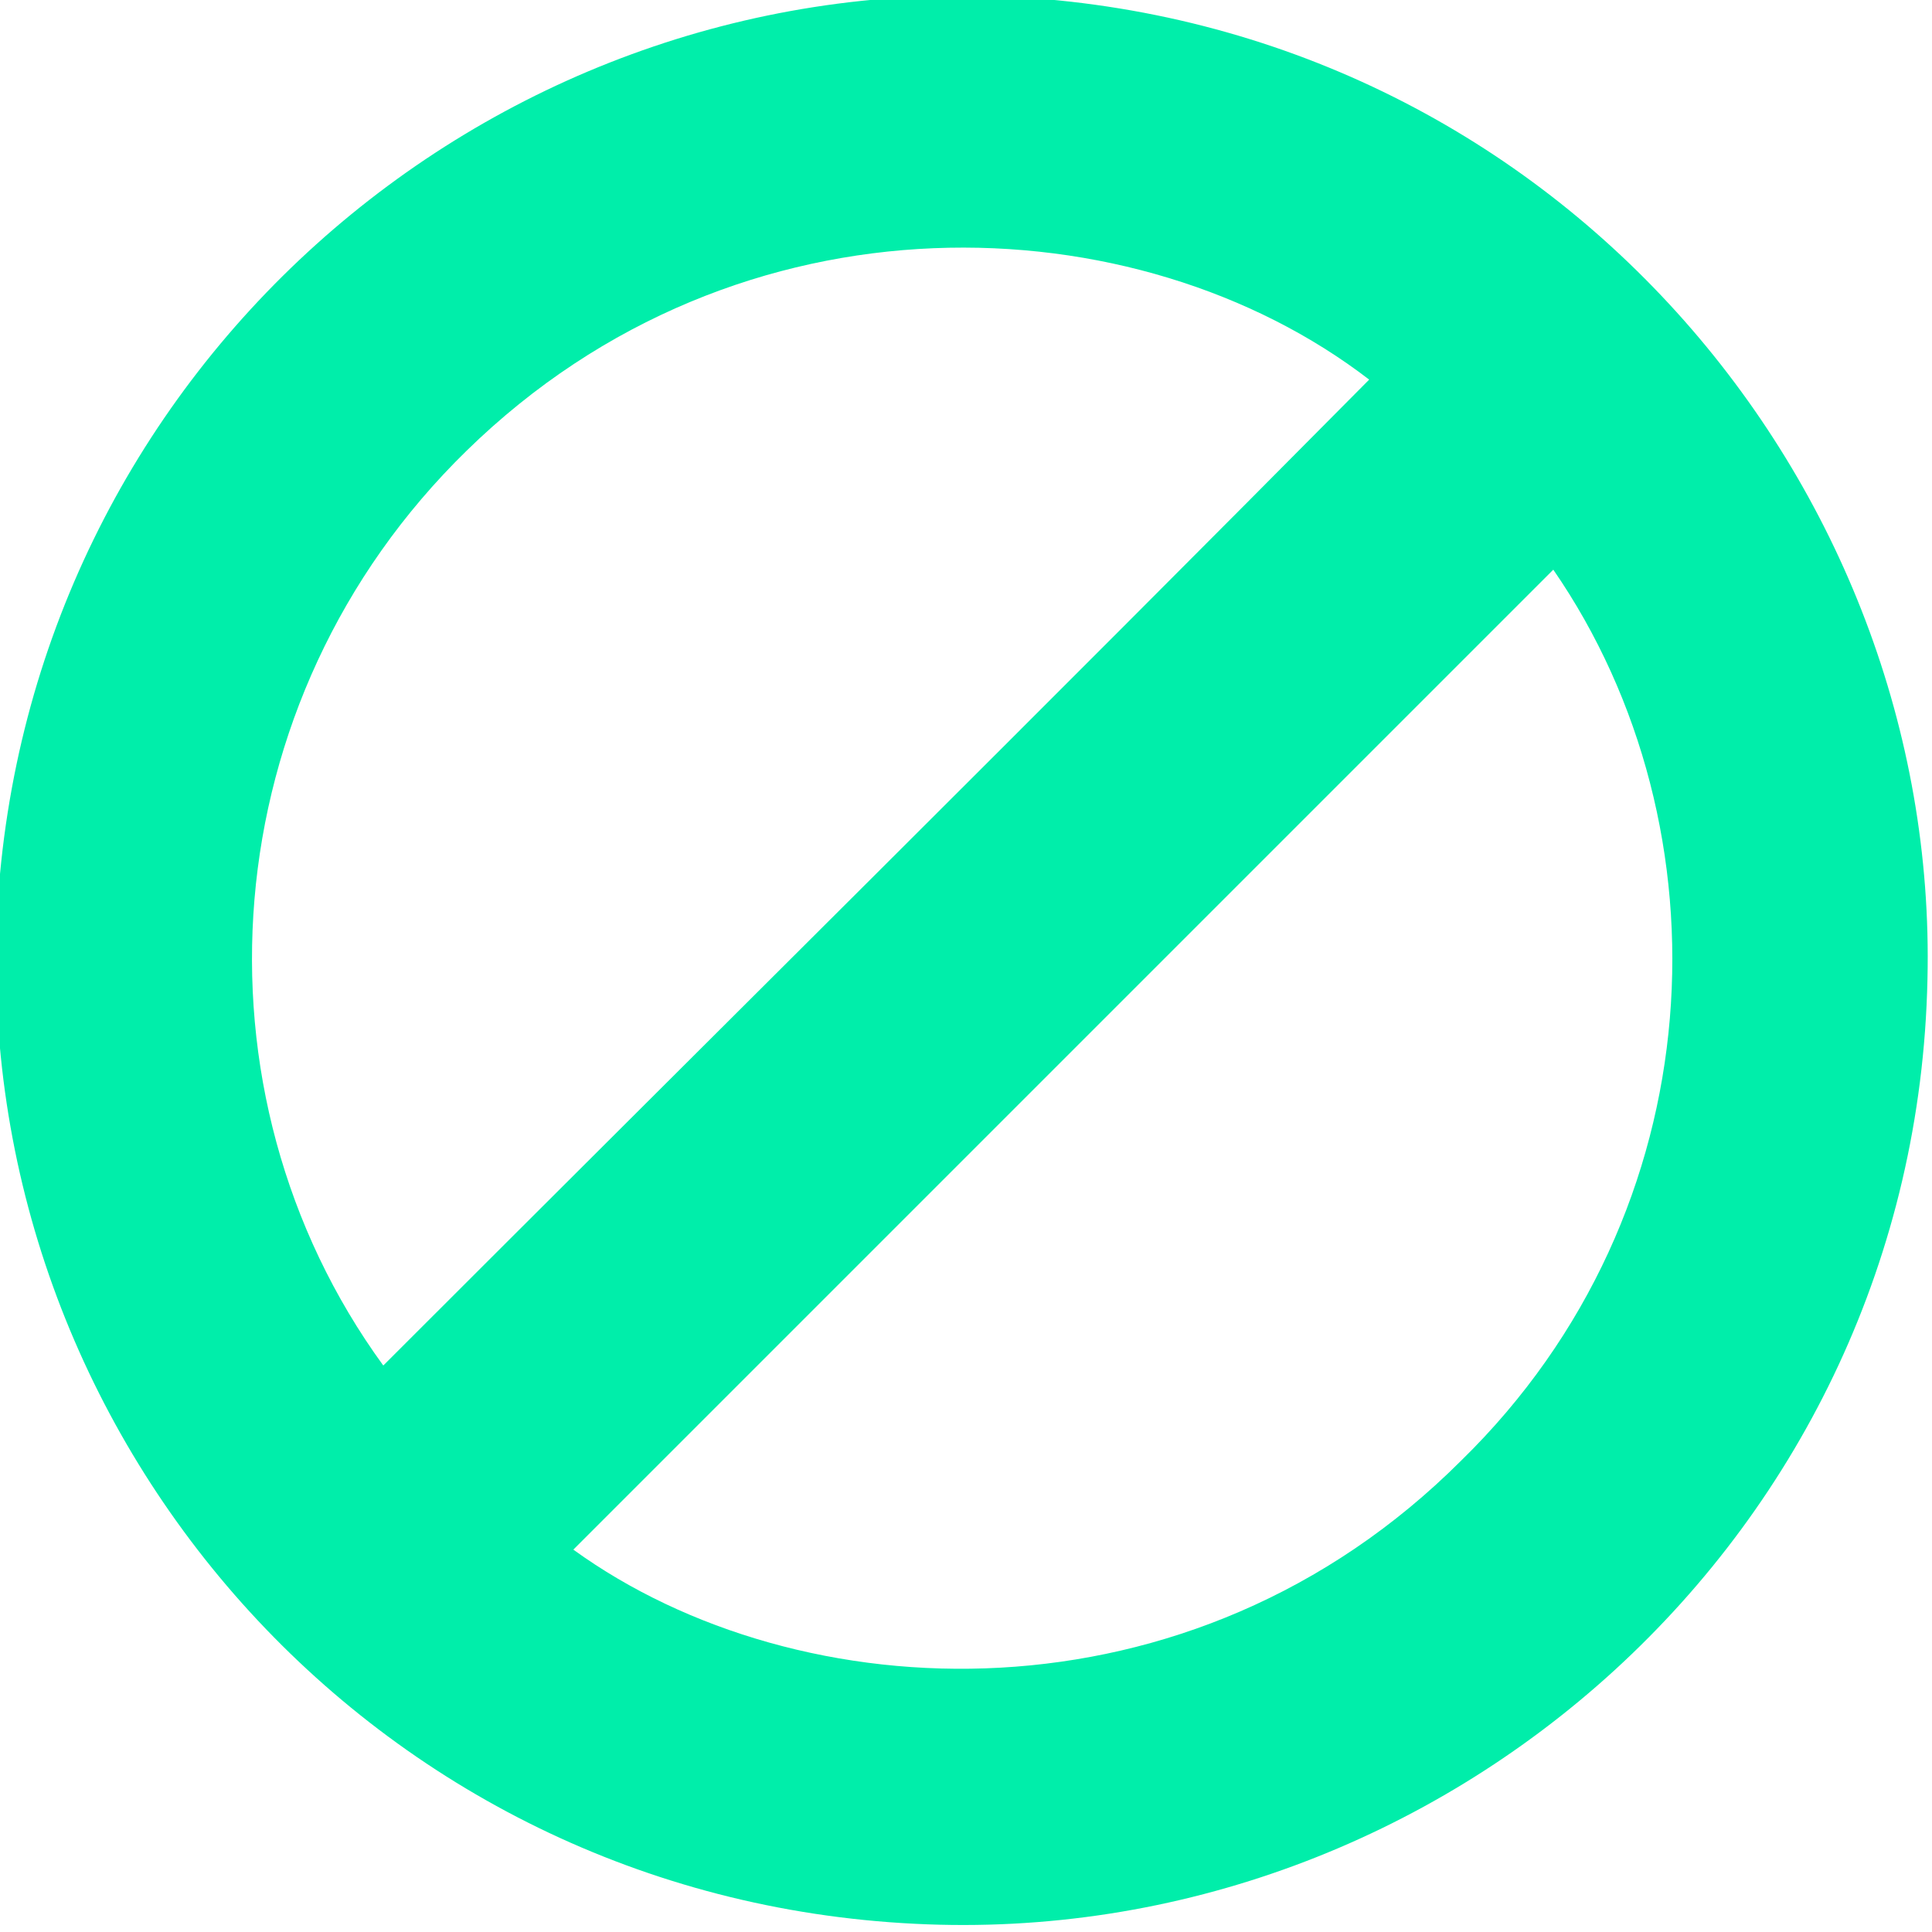 <svg xmlns="http://www.w3.org/2000/svg" xmlns:svg="http://www.w3.org/2000/svg" width="45" height="45" viewBox="0 0 11.906 11.906" id="svg1"><defs id="defs1"></defs><g id="g58" transform="matrix(0.183,0,0,0.183,-158.312,-222.348)" style="stroke-width:1.446"><path class="st4" d="m 930,1248 c -0.4,18.7 -16.3,32.7 -34.1,31.8 -18.3,-0.9 -31.8,-16.5 -30.9,-34.1 1,-18 16.3,-31.6 34,-30.8 18.4,0.9 31.4,16.4 31,33.1 z m -52,13 c 11.1,-11.1 22.2,-22.1 33.2,-33.2 -7.8,-6 -21.2,-6.6 -30.4,2.4 -8.6,8.4 -9.5,21.6 -2.8,30.8 z m 39.4,-26.8 c -11,11 -22,22 -33,33 7.6,5.5 20.8,6.1 29.9,-3 8.6,-8.4 9.1,-21.3 3.1,-30 z" id="path58" style="fill:#00eeaa;stroke-width:1.446"></path></g></svg>